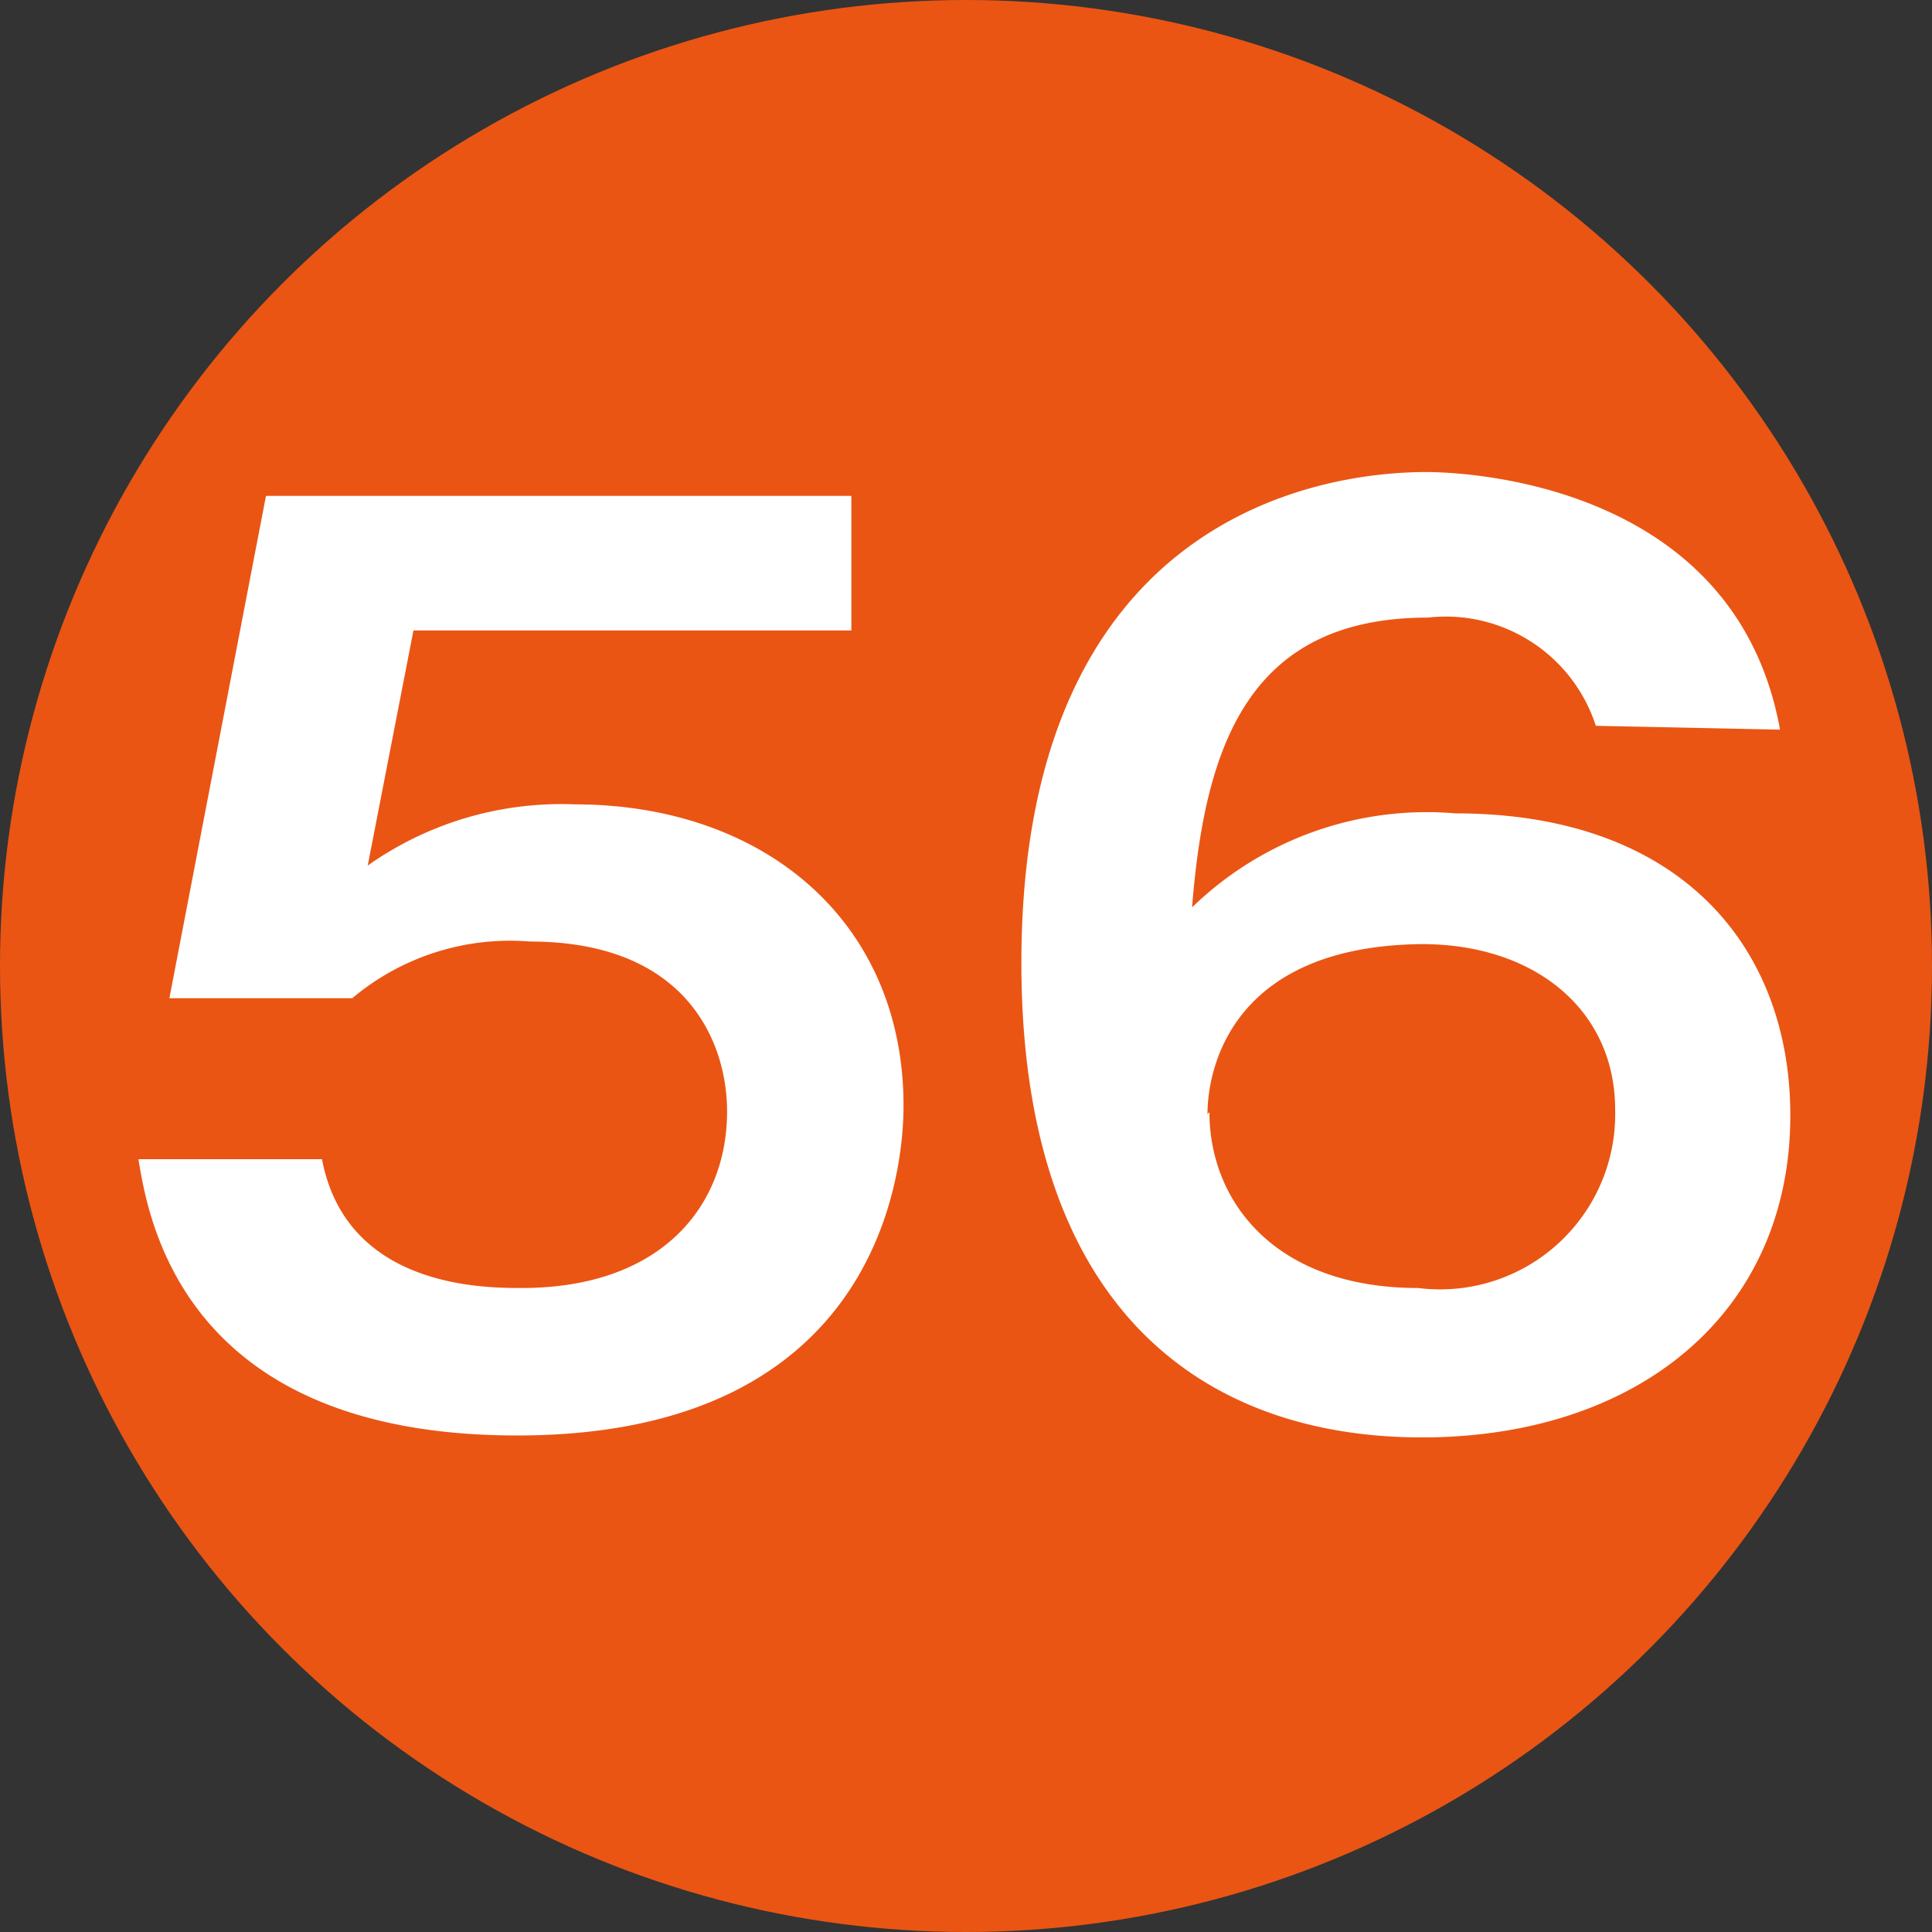 <?xml version="1.0" encoding="UTF-8"?> <svg xmlns="http://www.w3.org/2000/svg" id="レイヤー_1" data-name="レイヤー 1" width="30" height="30" viewBox="0 0 30 30"><rect x="0" y="0" width="30" height="30" fill="#333333" stroke="none"/><defs><style>.cls-1{fill:#ea5514;}.cls-2{fill:#fff;}</style></defs><circle class="cls-1" cx="15" cy="15" r="15"></circle><path class="cls-2" d="M13.22,7.7V9.79H6.42l-.71,3.65a5.21,5.21,0,0,1,3.21-.95c2.95,0,5.11,1.82,5.11,4.68,0,1.12-.45,5.12-6,5.12C2.89,22.29,2.31,19,2.15,18H5c.38,2,2.52,2,3.1,2,2.18,0,3.19-1.28,3.19-2.74,0-1.08-.63-2.64-3.06-2.64a3.81,3.81,0,0,0-2.76.88H2.63l1.5-7.8Z"></path><path class="cls-2" d="M24.78,11.27a2.45,2.45,0,0,0-2.61-1.68c-2.79,0-3.46,2-3.66,4.5a5.23,5.23,0,0,1,4.09-1.46c3.51,0,5.2,2.09,5.2,4.69,0,3.07-2.37,5-5.72,5s-6.22-1.95-6.22-7.37c0-6.79,4.47-7.62,6.29-7.62.52,0,4.79.13,5.49,4Zm-6,6c0,1.37,1,2.73,3.24,2.73a2.72,2.72,0,0,0,3.06-2.77c0-1.55-1.25-2.57-3-2.57C19.12,14.69,18.75,16.6,18.75,17.3Z"></path></svg> 